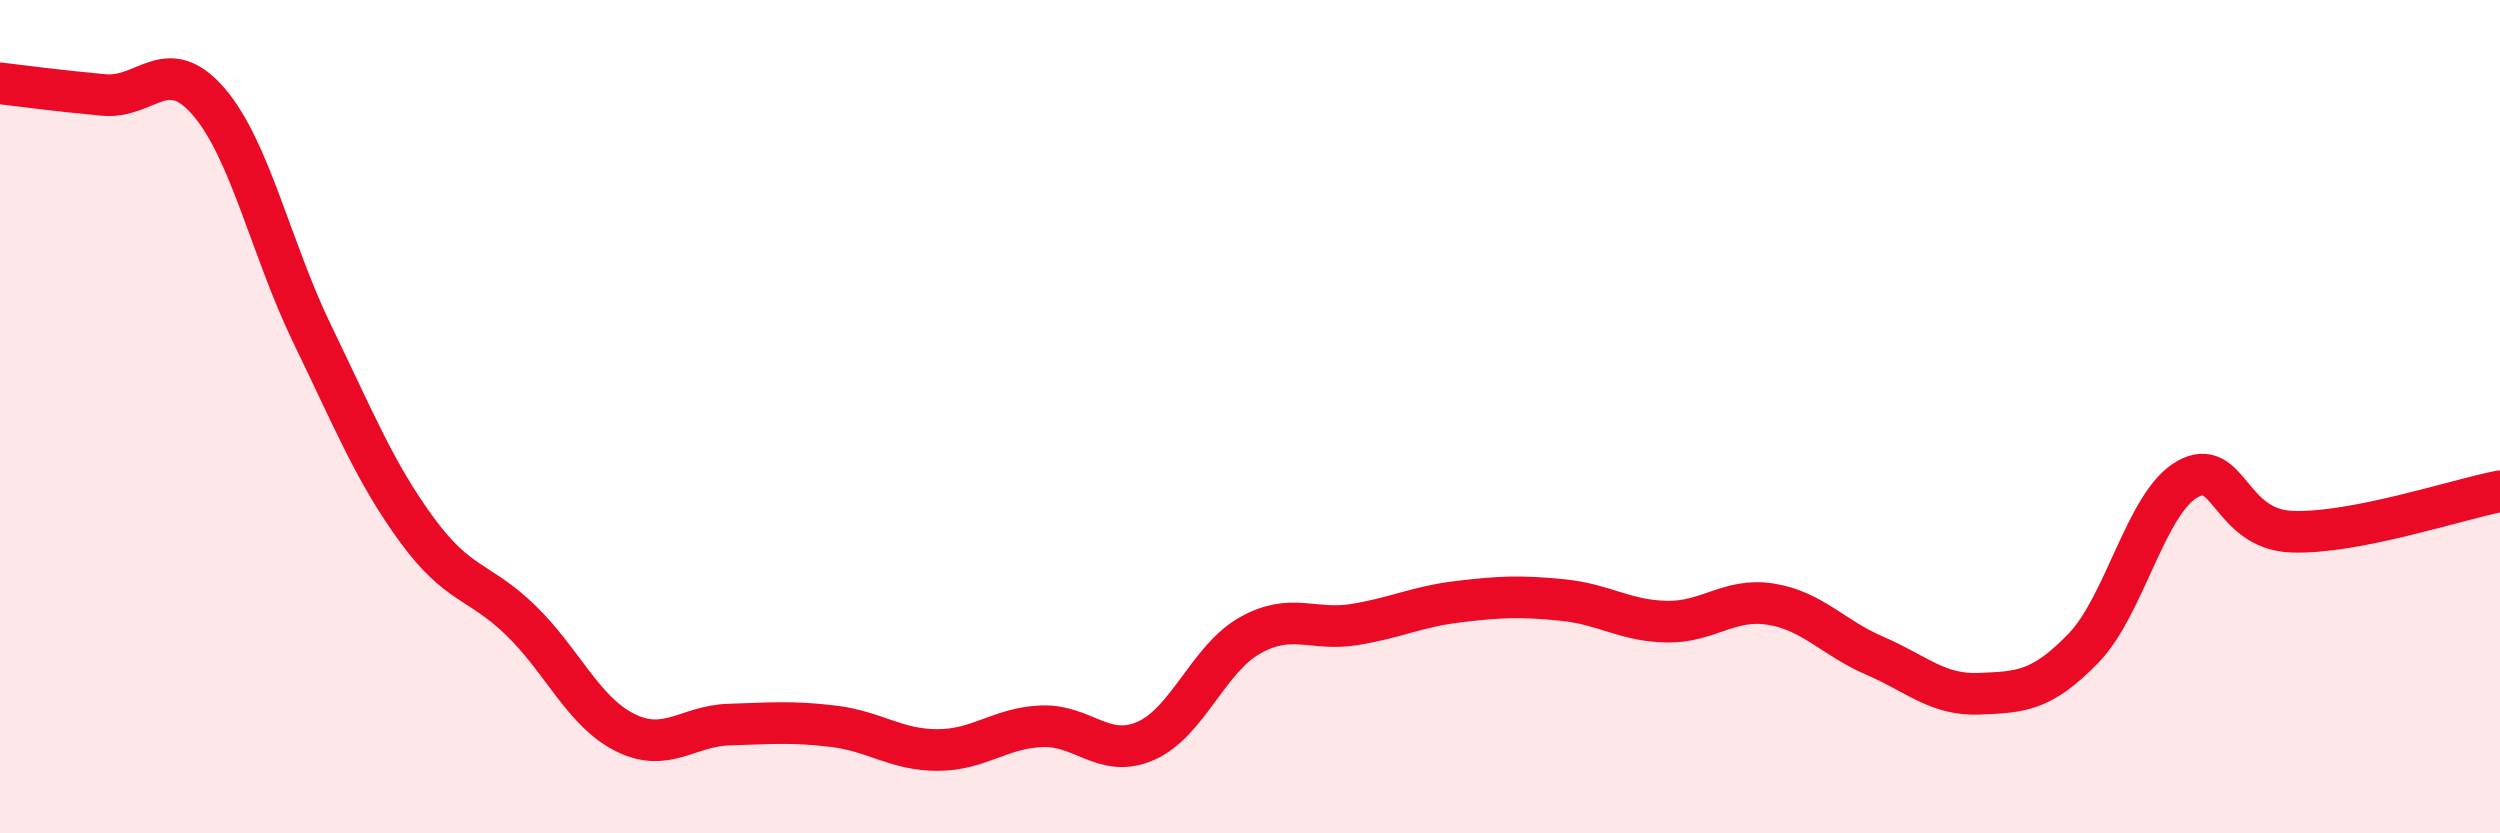 
    <svg width="60" height="20" viewBox="0 0 60 20" xmlns="http://www.w3.org/2000/svg">
      <path
        d="M 0,2 C 0.5,2.06 1.5,2.19 2.5,2.28 C 3.5,2.37 4,1.28 5,2.43 C 6,3.58 6.5,5.97 7.5,8.03 C 8.5,10.09 9,11.34 10,12.71 C 11,14.08 11.5,13.92 12.5,14.89 C 13.5,15.86 14,17.08 15,17.58 C 16,18.08 16.5,17.42 17.5,17.39 C 18.5,17.36 19,17.31 20,17.43 C 21,17.55 21.5,18 22.5,18 C 23.5,18 24,17.47 25,17.43 C 26,17.39 26.5,18.22 27.5,17.78 C 28.5,17.34 29,15.81 30,15.25 C 31,14.69 31.5,15.15 32.5,14.99 C 33.5,14.83 34,14.56 35,14.44 C 36,14.32 36.5,14.3 37.5,14.4 C 38.5,14.5 39,14.9 40,14.92 C 41,14.94 41.5,14.34 42.5,14.5 C 43.5,14.66 44,15.31 45,15.74 C 46,16.17 46.5,16.69 47.5,16.65 C 48.5,16.61 49,16.59 50,15.56 C 51,14.53 51.5,12.06 52.5,11.5 C 53.5,10.94 53.5,12.7 55,12.76 C 56.5,12.82 59,11.98 60,11.79L60 20L0 20Z"
        fill="#EB0A25"
        opacity="0.1"
        stroke-linecap="round"
        stroke-linejoin="round"
      />
      <path
        d="M 0,2 C 0.5,2.06 1.5,2.19 2.5,2.28 C 3.5,2.37 4,1.28 5,2.43 C 6,3.58 6.5,5.97 7.5,8.03 C 8.5,10.09 9,11.34 10,12.71 C 11,14.08 11.5,13.92 12.5,14.89 C 13.5,15.86 14,17.08 15,17.58 C 16,18.08 16.5,17.42 17.5,17.39 C 18.5,17.36 19,17.31 20,17.43 C 21,17.55 21.5,18 22.5,18 C 23.5,18 24,17.47 25,17.43 C 26,17.39 26.5,18.22 27.5,17.78 C 28.5,17.34 29,15.81 30,15.25 C 31,14.69 31.5,15.15 32.5,14.99 C 33.5,14.83 34,14.56 35,14.44 C 36,14.32 36.5,14.3 37.5,14.4 C 38.5,14.5 39,14.9 40,14.92 C 41,14.94 41.5,14.34 42.5,14.5 C 43.5,14.66 44,15.31 45,15.74 C 46,16.17 46.5,16.69 47.5,16.65 C 48.5,16.61 49,16.59 50,15.56 C 51,14.53 51.5,12.06 52.5,11.5 C 53.5,10.94 53.5,12.7 55,12.76 C 56.5,12.82 59,11.98 60,11.79"
        stroke="#EB0A25"
        stroke-width="1"
        fill="none"
        stroke-linecap="round"
        stroke-linejoin="round"
      />
    </svg>
  